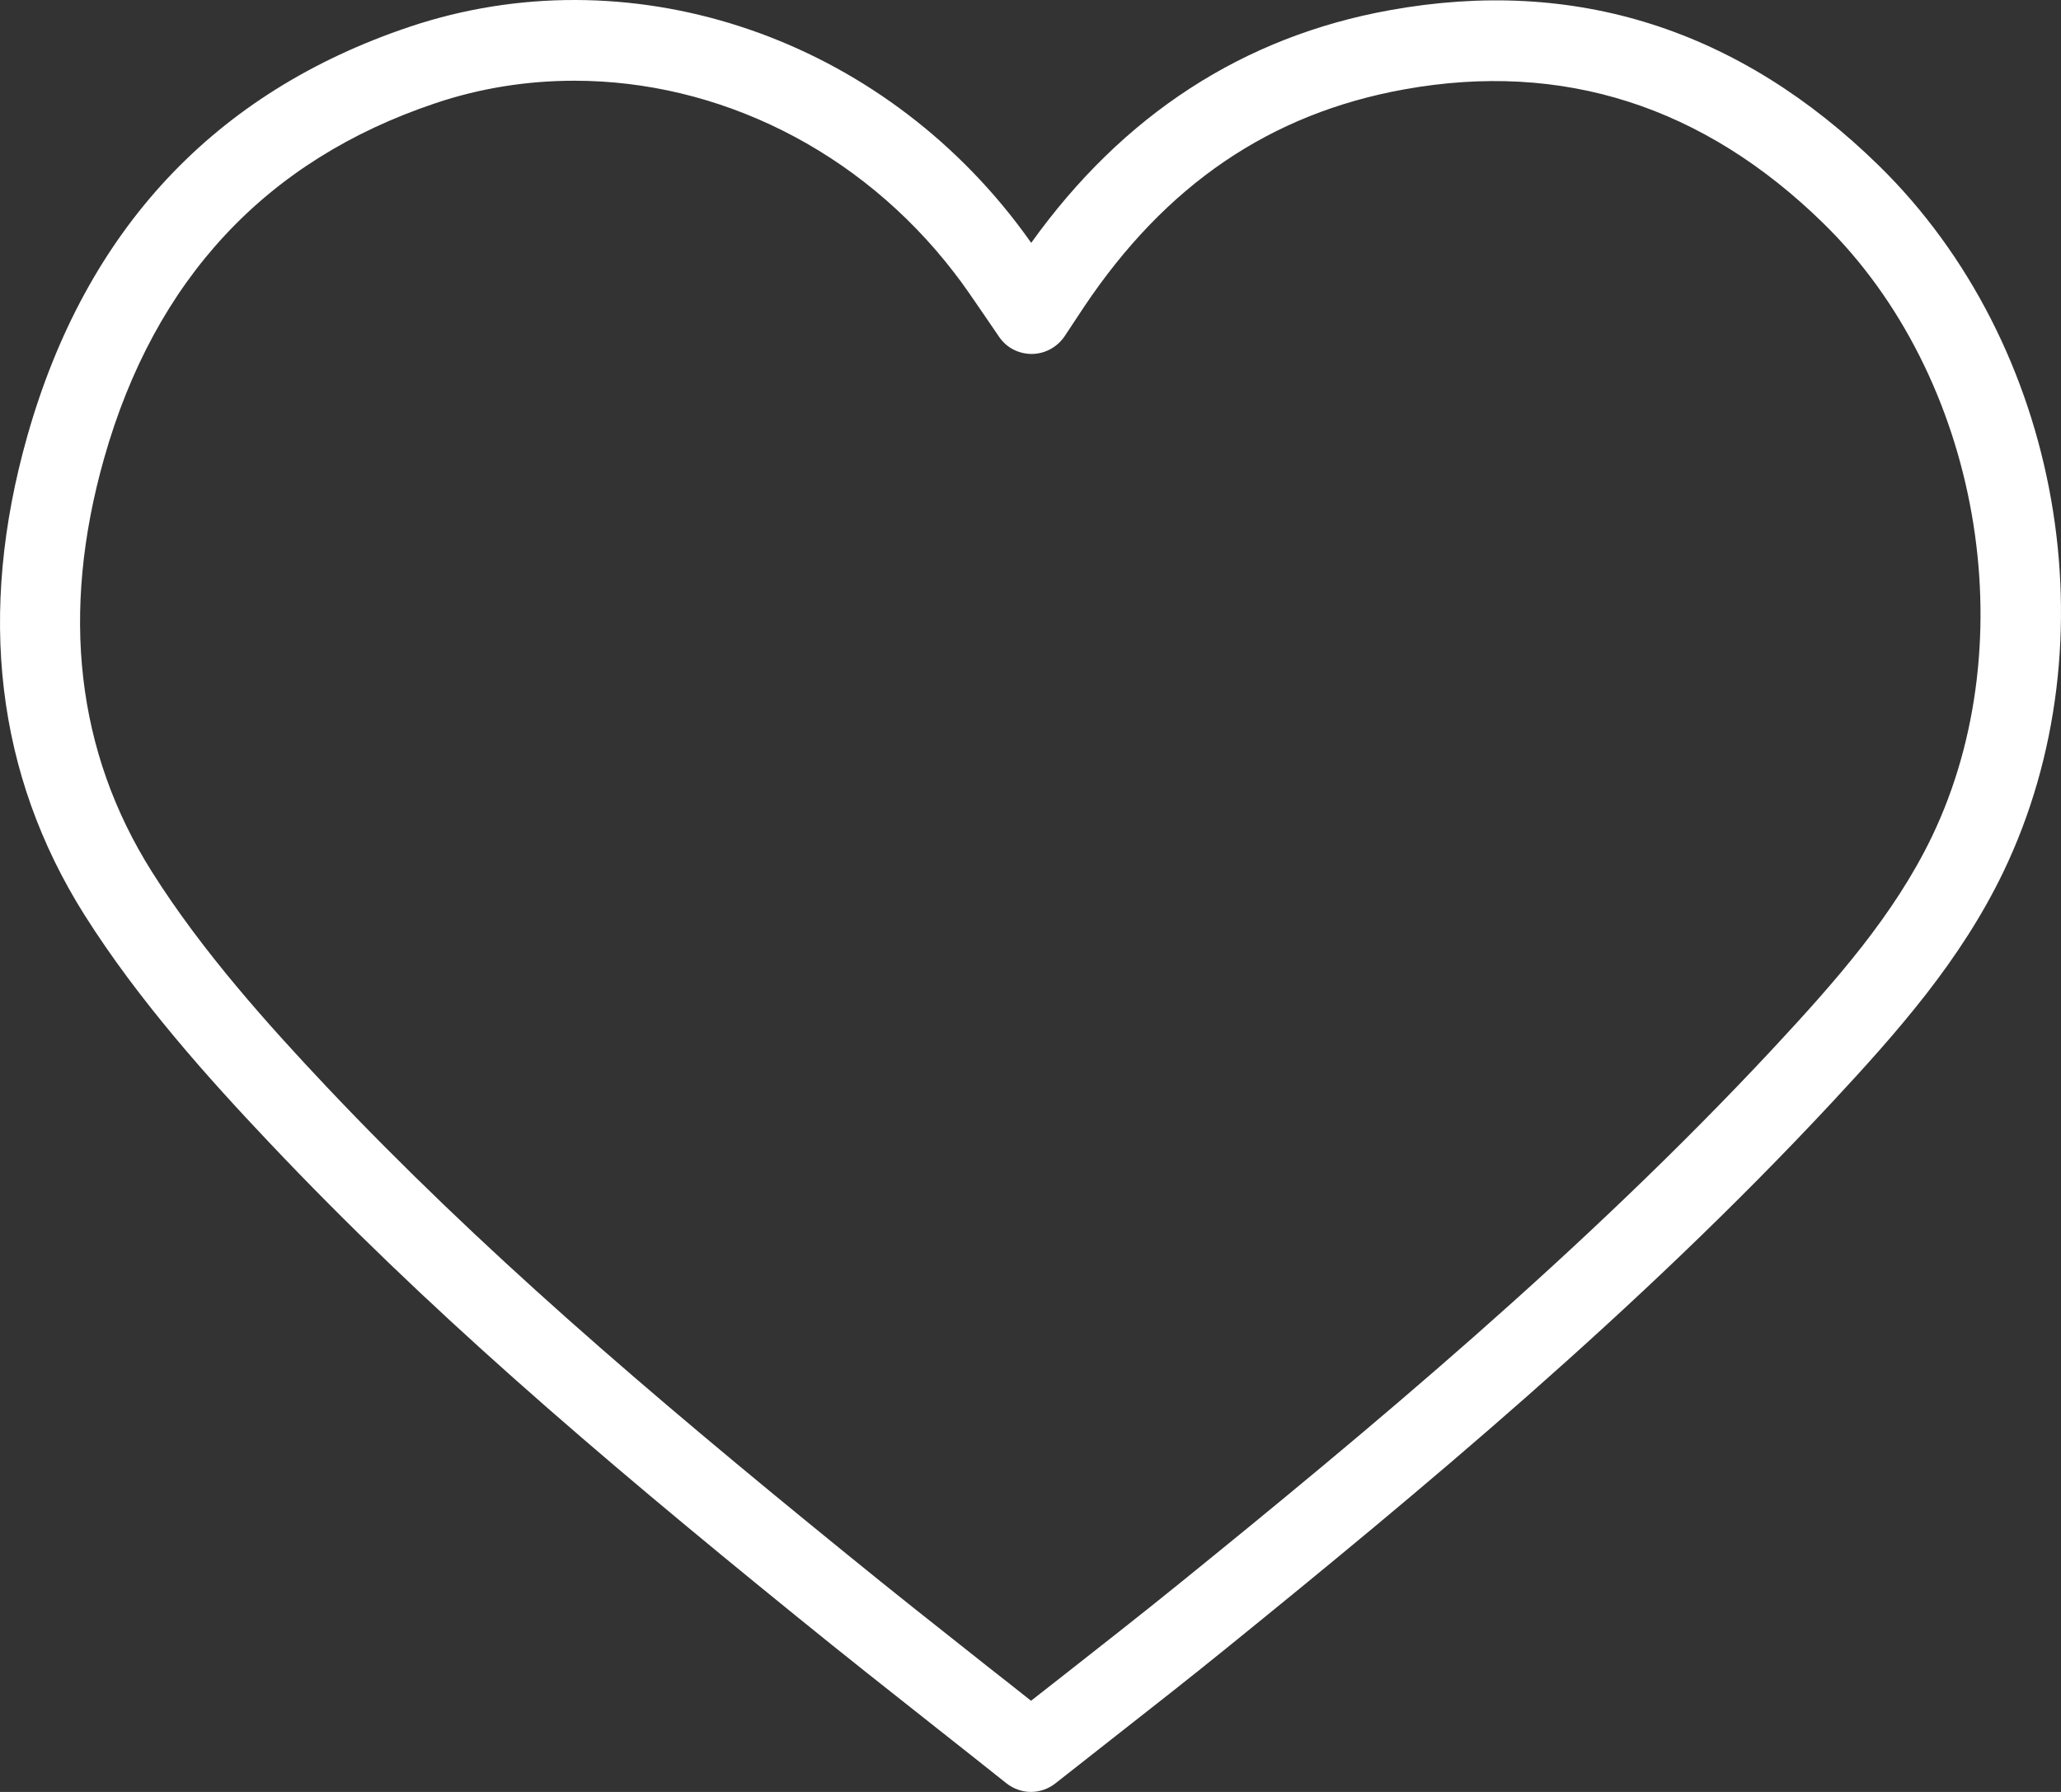 <svg width="46" height="40" viewBox="0 0 46 40" fill="none" xmlns="http://www.w3.org/2000/svg">
<rect x="0" y="0" width="46" height="40" fill="#333333" stroke="none"/>
<path d="M31.022 0.227C27.751 0.816 25.062 2.563 23.016 5.421C22.91 5.272 22.803 5.124 22.688 4.975C19.43 0.735 13.99 -1.025 9.148 0.596C4.786 2.059 1.914 5.133 0.61 9.733C-0.513 13.699 -0.083 17.295 1.883 20.419C3.09 22.332 4.652 24.07 6.024 25.519C9.472 29.165 13.213 32.379 17.771 36.075C18.822 36.93 19.883 37.767 20.961 38.618C21.458 39.01 21.96 39.406 22.461 39.806C22.621 39.932 22.816 40 23.007 40C23.198 40 23.393 39.937 23.553 39.811C23.975 39.482 24.387 39.154 24.796 38.834C25.674 38.145 26.531 37.475 27.374 36.791C31.639 33.334 36.556 29.26 40.878 24.619C42.356 23.03 43.763 21.441 44.717 19.456C47.18 14.32 46.013 7.69 41.935 3.697C38.824 0.65 35.154 -0.521 31.022 0.227ZM43.12 18.673C42.276 20.428 40.967 21.905 39.587 23.39C35.344 27.945 30.489 31.974 26.269 35.391C25.43 36.07 24.583 36.732 23.713 37.416C23.482 37.596 23.247 37.781 23.012 37.965C22.692 37.713 22.373 37.457 22.053 37.209C20.984 36.363 19.927 35.53 18.884 34.679C14.385 31.024 10.692 27.855 7.311 24.282C6.002 22.895 4.51 21.239 3.388 19.456C1.706 16.787 1.346 13.685 2.323 10.233C3.454 6.236 5.939 3.571 9.712 2.306C10.723 1.964 11.775 1.802 12.822 1.802C16.018 1.802 19.182 3.337 21.294 6.083C21.512 6.362 21.72 6.672 21.942 6.996C22.058 7.168 22.177 7.339 22.302 7.523C22.47 7.766 22.736 7.901 23.034 7.901C23.327 7.897 23.598 7.748 23.762 7.505L24.188 6.861C26.016 4.125 28.35 2.536 31.337 1.996C34.874 1.356 38.025 2.365 40.705 4.993C44.185 8.405 45.223 14.289 43.12 18.673Z" fill="white"/>
</svg>
